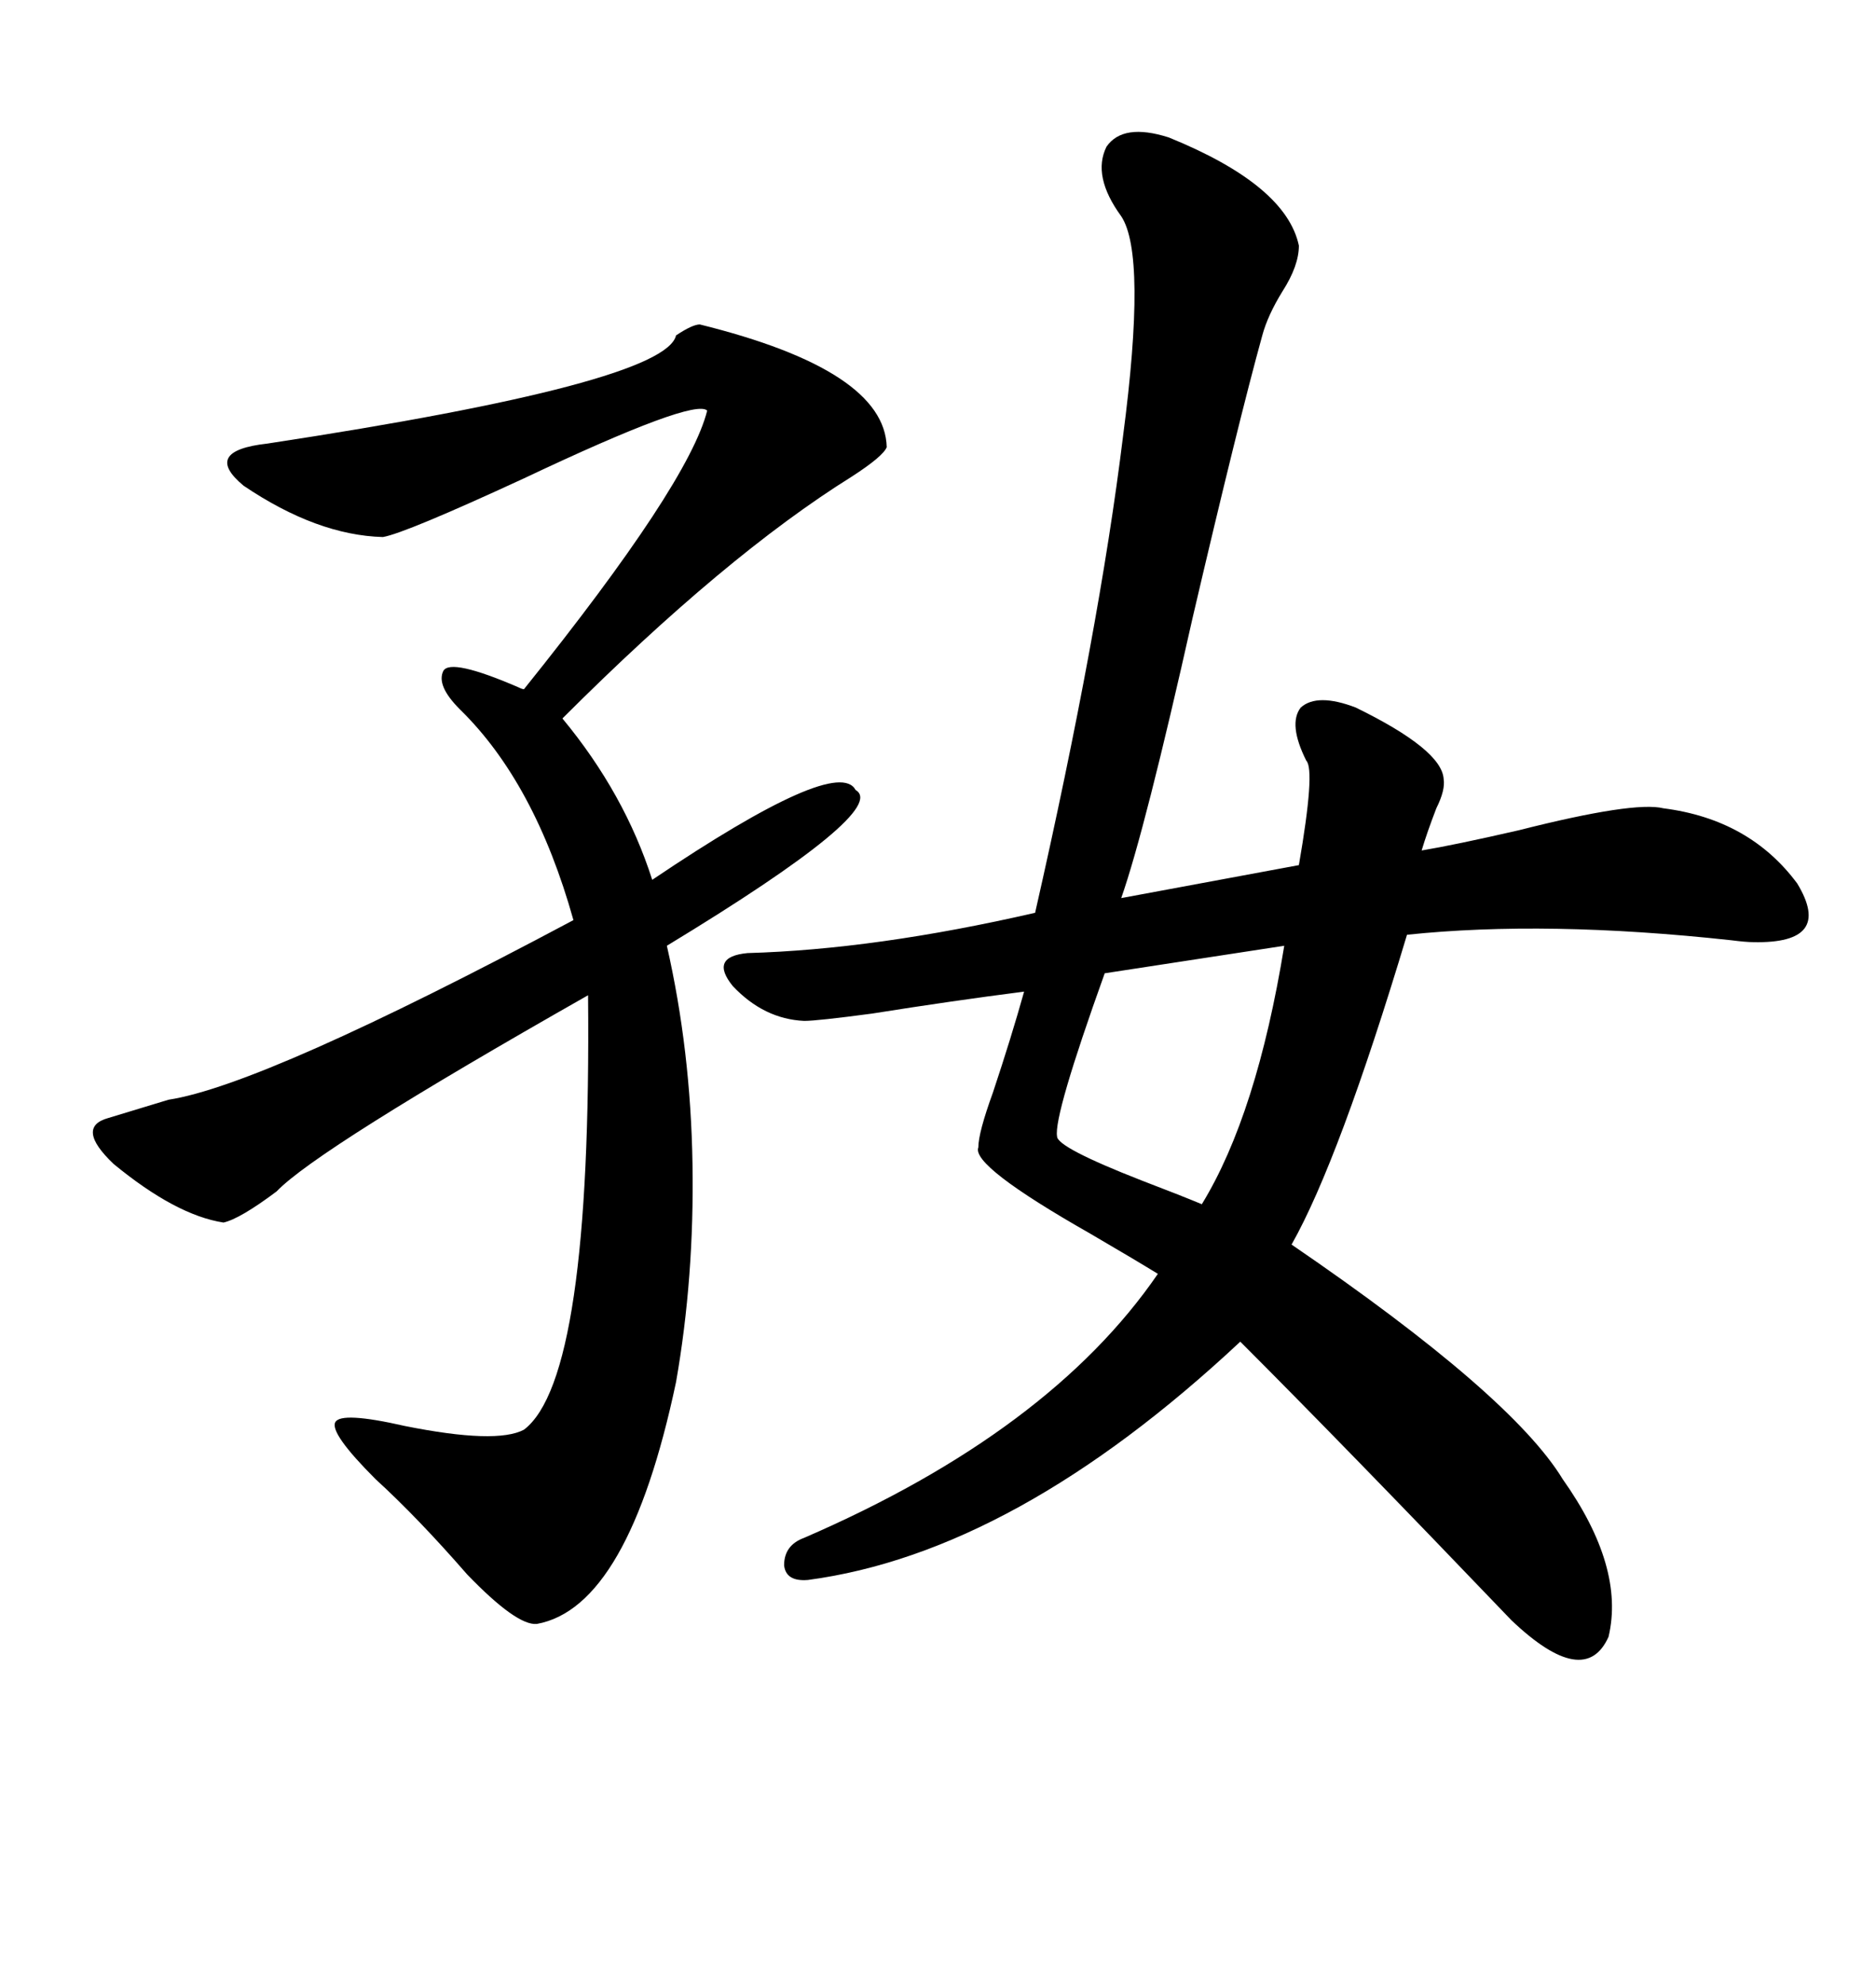 <svg xmlns="http://www.w3.org/2000/svg" xmlns:xlink="http://www.w3.org/1999/xlink" width="300" height="317.285"><path d="M186.91 21.97L186.91 21.97Q205.66 29.59 207.71 39.26L207.71 39.26Q207.71 42.48 205.08 46.58L205.08 46.58Q202.73 50.39 201.86 53.61L201.86 53.61Q198.05 67.38 190.72 98.73L190.72 98.73Q183.11 132.71 179.30 143.55L179.30 143.55L207.71 138.28Q210.35 123.05 208.89 121.58L208.89 121.58Q205.96 115.72 208.01 113.09L208.01 113.09Q210.64 110.74 216.80 113.09L216.80 113.09Q230.57 119.82 230.86 124.51L230.86 124.51Q231.15 126.27 229.69 129.20L229.69 129.20Q228.22 133.01 227.34 135.94L227.34 135.94Q232.62 135.06 242.87 132.71L242.87 132.71Q261.33 128.03 266.02 129.20L266.02 129.20Q279.79 130.96 287.40 141.21L287.40 141.21Q293.26 150.88 280.37 150.59L280.37 150.59Q279.20 150.59 276.86 150.29L276.86 150.29Q247.27 147.07 225 149.41L225 149.41Q214.16 185.45 206.54 198.93L206.54 198.93Q241.70 222.95 249.90 236.43L249.90 236.43Q259.86 250.49 257.23 261.62L257.23 261.62Q253.42 270.12 241.70 258.98L241.70 258.98Q215.04 231.15 198.34 214.45L198.34 214.45Q162.30 248.14 129.20 252.54L129.20 252.54Q125.68 252.83 125.39 250.20L125.39 250.20Q125.39 246.97 128.61 245.80L128.61 245.80Q167.87 228.81 185.16 203.61L185.16 203.61Q181.35 201.27 174.32 197.17L174.32 197.17Q155.27 186.33 156.45 183.40L156.45 183.40Q156.45 181.05 158.79 174.61L158.79 174.61Q161.72 165.82 163.77 158.50L163.77 158.50Q152.34 159.96 139.45 162.01L139.45 162.01Q130.66 163.18 128.61 163.18L128.61 163.18Q122.17 162.89 117.19 157.62L117.19 157.62Q113.38 152.93 119.53 152.34L119.53 152.34Q140.04 151.76 165.53 145.90L165.53 145.90Q175.78 100.78 179.59 69.73L179.59 69.73Q183.40 40.72 179.30 34.57L179.30 34.57Q174.61 28.13 176.95 23.44L176.95 23.44Q179.59 19.63 186.91 21.97ZM111.91 51.86L111.91 51.86Q141.50 59.18 141.80 71.48L141.80 71.48Q141.21 72.95 136.23 76.17L136.23 76.17Q116.02 88.77 89.94 114.84L89.94 114.84Q99.90 126.86 104.30 140.63L104.30 140.63Q133.89 120.70 136.82 126.27L136.82 126.27Q142.38 129.49 106.64 151.17L106.64 151.17Q110.45 167.87 110.74 186.04L110.74 186.04Q111.04 204.20 108.11 220.90L108.11 220.90Q100.49 256.93 85.84 259.57L85.84 259.57Q82.62 259.86 74.71 251.66L74.71 251.66Q66.80 242.58 60.06 236.43L60.06 236.43Q52.73 229.10 53.61 227.34L53.61 227.34Q54.49 225.59 64.75 227.93L64.75 227.93Q79.39 230.86 83.79 228.52L83.79 228.52Q94.63 220.31 94.04 159.08L94.04 159.08Q50.68 183.69 44.24 190.43L44.24 190.43Q38.38 194.82 35.74 195.41L35.74 195.41Q28.13 194.24 18.16 186.04L18.16 186.04Q12.01 180.18 17.29 178.71L17.29 178.71Q21.09 177.54 26.95 175.78L26.95 175.78Q42.19 173.44 91.70 147.07L91.70 147.07Q85.55 125.10 73.54 113.38L73.54 113.38Q69.73 109.57 70.90 107.23L70.90 107.23Q72.07 105.18 82.91 109.86L82.91 109.86Q83.50 110.16 83.79 110.16L83.79 110.16Q110.16 77.34 113.09 65.63L113.09 65.63Q111.04 63.57 83.79 76.46L83.79 76.46Q64.75 85.25 61.23 85.84L61.23 85.84Q50.68 85.55 38.96 77.64L38.96 77.64Q32.23 72.07 42.77 70.90L42.77 70.90Q106.35 61.23 108.11 53.61L108.11 53.61Q110.74 51.86 111.91 51.86ZM205.37 151.17L205.37 151.17L176.66 155.57Q168.46 178.42 169.04 181.64L169.04 181.64Q169.04 183.40 182.52 188.67L182.52 188.67Q188.67 191.02 192.19 192.48L192.19 192.48Q200.98 178.13 205.37 151.17Z"/></svg>